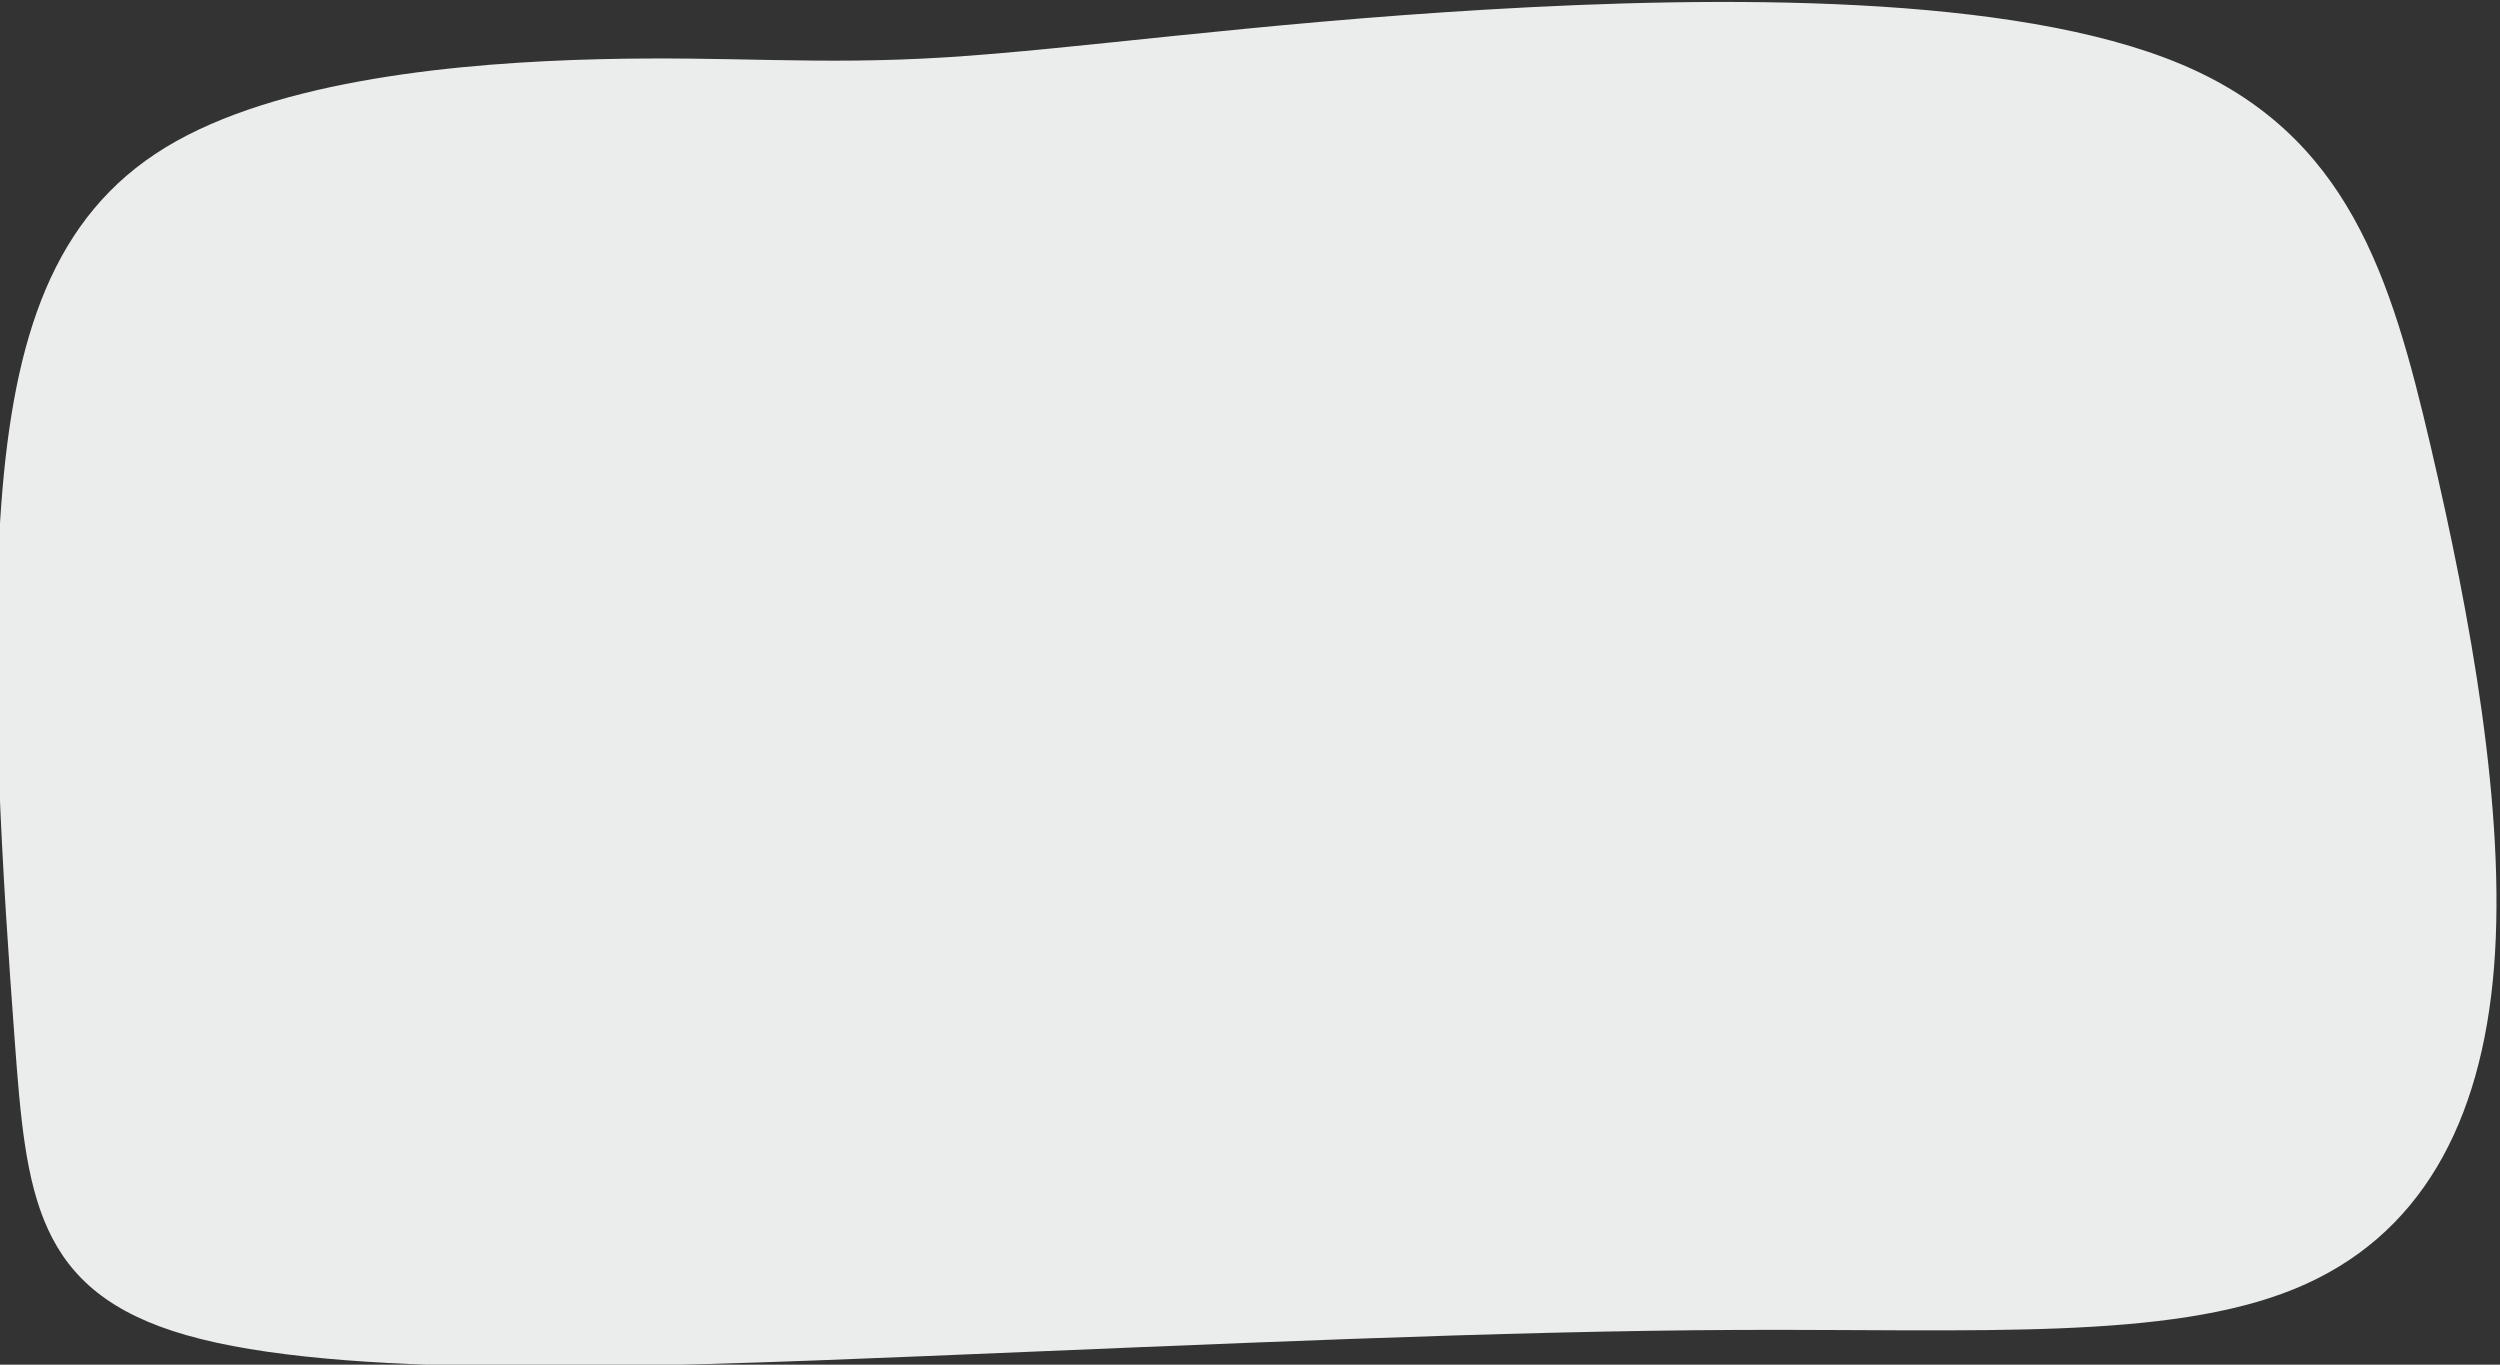 <?xml version="1.0" encoding="UTF-8"?> <!-- Creator: CorelDRAW 2020 --> <svg xmlns="http://www.w3.org/2000/svg" xmlns:xlink="http://www.w3.org/1999/xlink" xmlns:xodm="http://www.corel.com/coreldraw/odm/2003" xml:space="preserve" width="34.954mm" height="19.08mm" style="shape-rendering:geometricPrecision; text-rendering:geometricPrecision; image-rendering:optimizeQuality; fill-rule:evenodd; clip-rule:evenodd" viewBox="0 0 3495.4 1907.98"><rect x="0" y="0" width="3495.4" height="1907.98" fill="#333333" stroke="none"/> <defs> <style type="text/css"> <![CDATA[ .fil0 {fill:#EBECEC} ]]> </style> </defs> <g id="Слой_x0020_1">  <path class="fil0" d="M837.08 82.78c-188.14,4.67 -448.34,27.35 -605.79,123.42 -157.45,96.07 -212.16,265.53 -229.5,499.04 -17.35,233.51 2.66,531.06 18.68,747.89 16.01,216.83 28.02,352.93 240.18,413.64 212.15,60.71 624.46,46.04 1030.76,29.36 406.3,-16.68 806.6,-35.36 1140.18,-36.7 333.59,-1.33 600.45,14.68 776.58,-57.37 176.14,-72.06 261.53,-232.17 278.88,-449.67 17.34,-217.49 -33.36,-492.37 -88.74,-729.21 -55.37,-236.84 -115.41,-435.66 -349.59,-533.73 -234.17,-98.07 -642.48,-95.4 -970.05,-76.06 -327.58,19.35 -574.43,55.38 -755.9,66.72 -181.47,11.34 -297.56,-2 -485.69,2.67z"></path> </g> </svg> 